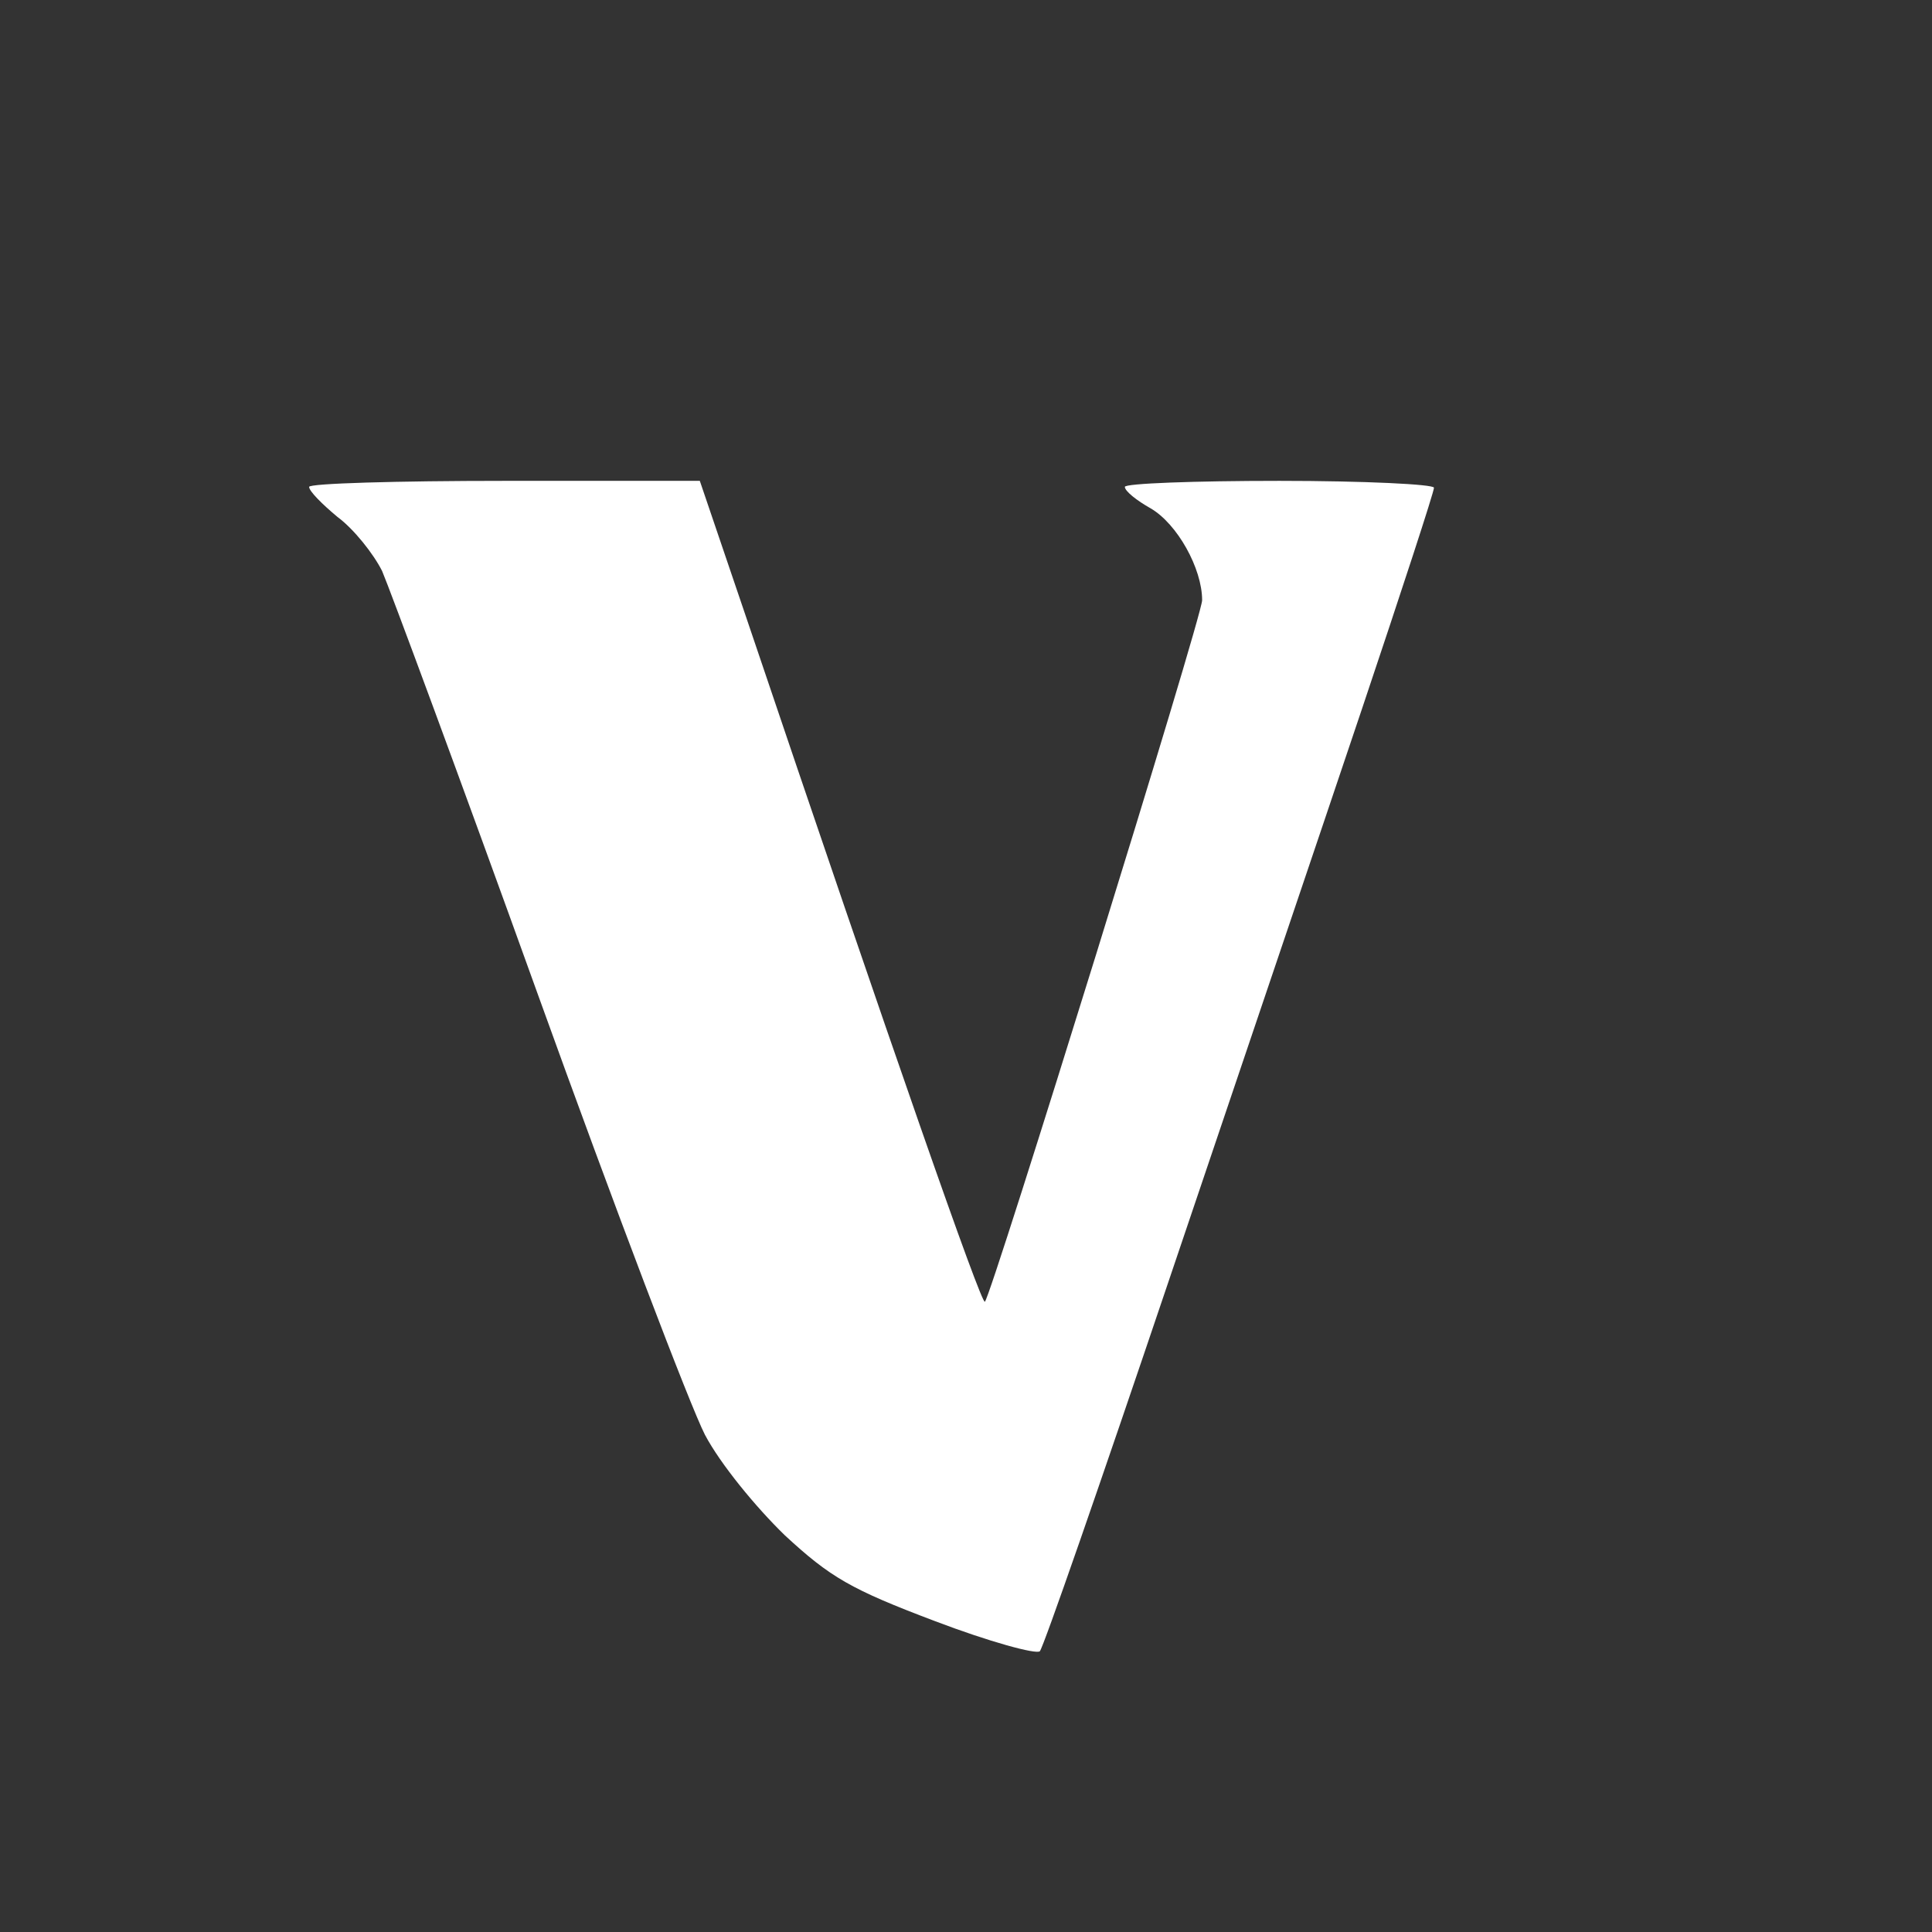<?xml version="1.0" standalone="no"?>
<!DOCTYPE svg PUBLIC "-//W3C//DTD SVG 20010904//EN"
 "http://www.w3.org/TR/2001/REC-SVG-20010904/DTD/svg10.dtd">
<svg version="1.0" xmlns="http://www.w3.org/2000/svg"
 width="225pt" height="225pt" viewBox="0 0 225 225"
 preserveAspectRatio="xMidYMid meet">

<rect x="0" y="0" width="225" height="225" fill="#333333" stroke="none"/>

<g transform="translate(0,225) scale(0.1,-0.1)"
fill="#FFFFFF" stroke="none">
<path d="M360 1683 c0 -5 15 -20 33 -35 19 -14 42 -43 52 -63 9 -21 91 -242
181 -492 90 -250 178 -481 195 -514 18 -34 59 -84 93 -117 53 -49 77 -63 175
-100 63 -24 118 -39 122 -35 4 4 71 197 149 428 78 231 180 532 226 669 46
137 84 253 84 258 0 4 -81 8 -180 8 -99 0 -180 -3 -180 -7 0 -5 14 -16 30 -25
31 -18 60 -70 60 -107 0 -19 -245 -809 -253 -817 -4 -4 -106 288 -280 803
l-52 153 -227 0 c-126 0 -228 -3 -228 -7z"/>
</g>
</svg>
